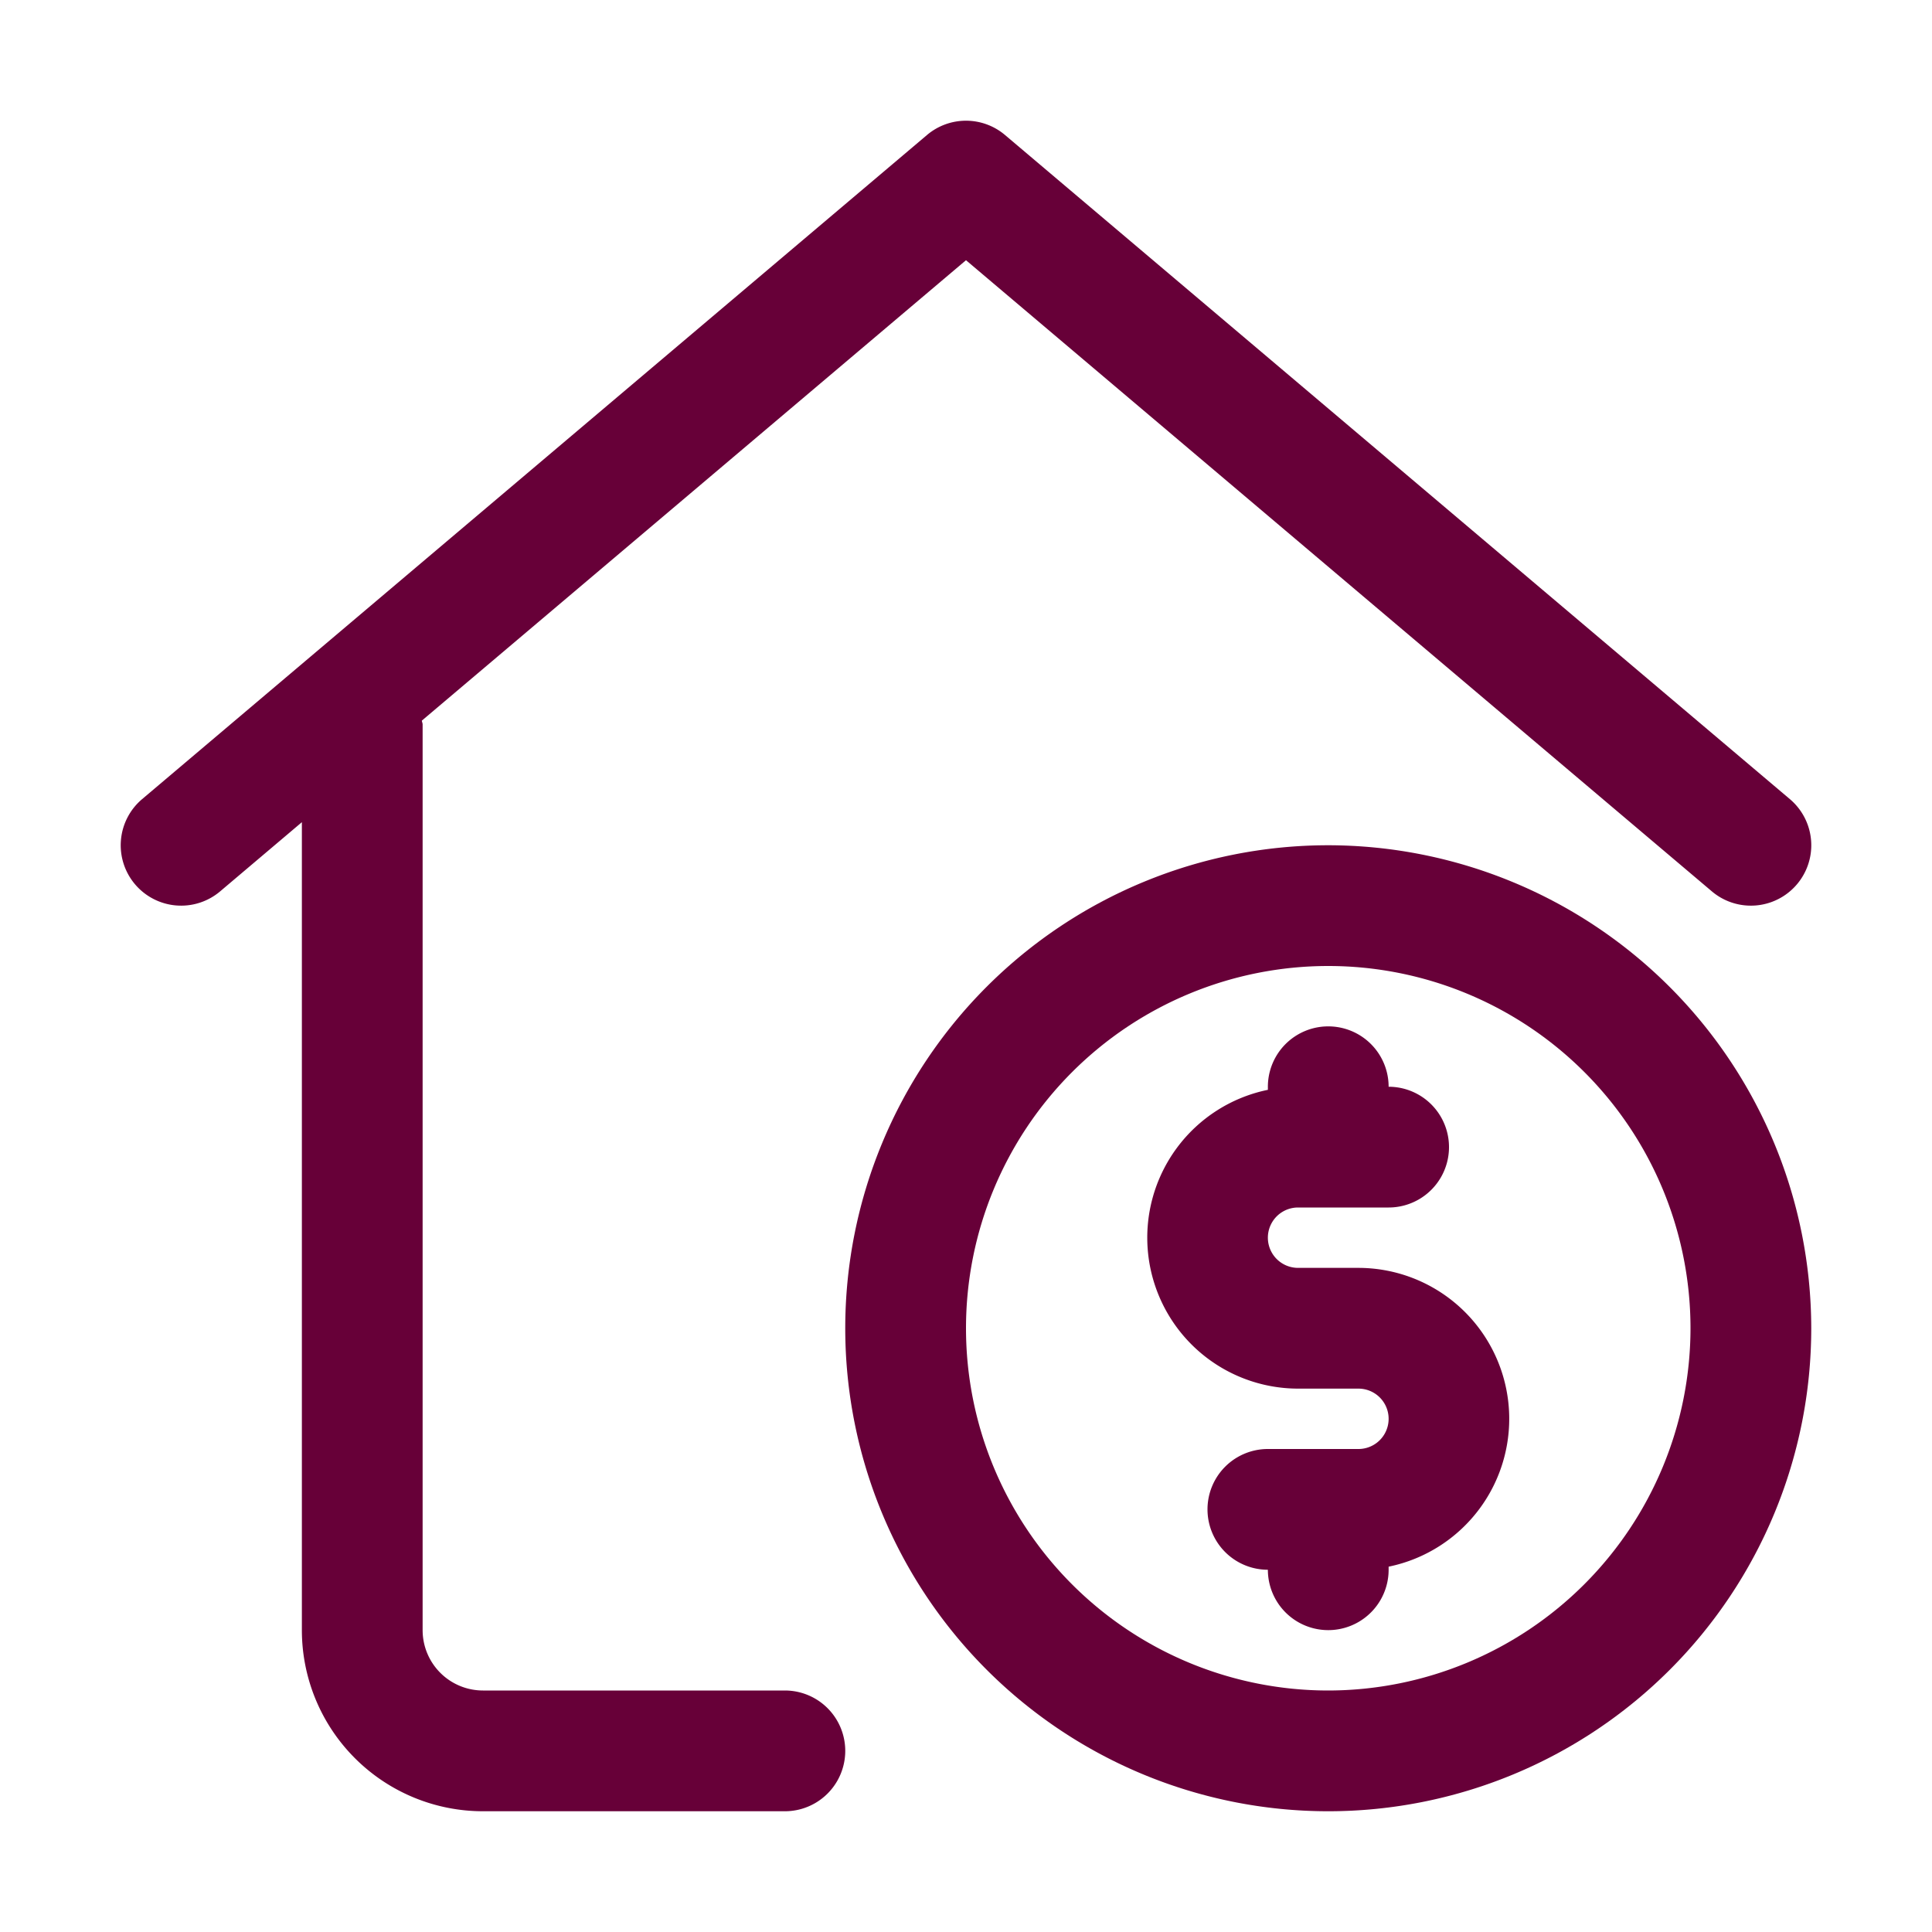 <svg xmlns="http://www.w3.org/2000/svg" version="1.1" xmlns:xlink="http://www.w3.org/1999/xlink" width="512" height="512" x="0" y="0" viewBox="0 0 32 32" style="enable-background:new 0 0 512 512" xml:space="preserve" class=""><g><g data-name="Layer 2"><path d="M13 28H8a1 1 0 0 1-1-1V12c0-.023-.011-.042-.013-.064L16 4.31l12.354 10.454a1 1 0 0 0 1.292-1.528l-13-11a1 1 0 0 0-1.292 0l-13 11a1 1 0 1 0 1.292 1.528L5 13.618V27a3 3 0 0 0 3 3h5a1 1 0 0 0 0-2z" fill="#670038" opacity="1" data-original="#000000"></path><path d="M22 14a8 8 0 1 0 8 8 8.009 8.009 0 0 0-8-8zm0 14a6 6 0 1 1 6-6 6.006 6.006 0 0 1-6 6z" fill="#670038" opacity="1" data-original="#000000"></path><path d="M22.5 21h-1a.5.5 0 0 1 0-1H23a1 1 0 0 0 0-2 1 1 0 0 0-2 0v.051A2.5 2.5 0 0 0 21.5 23h1a.5.5 0 0 1 0 1H21a1 1 0 0 0 0 2 1 1 0 0 0 2 0v-.051A2.5 2.5 0 0 0 22.5 21z" fill="#670038" opacity="1" data-original="#000000"></path></g></g></svg>
